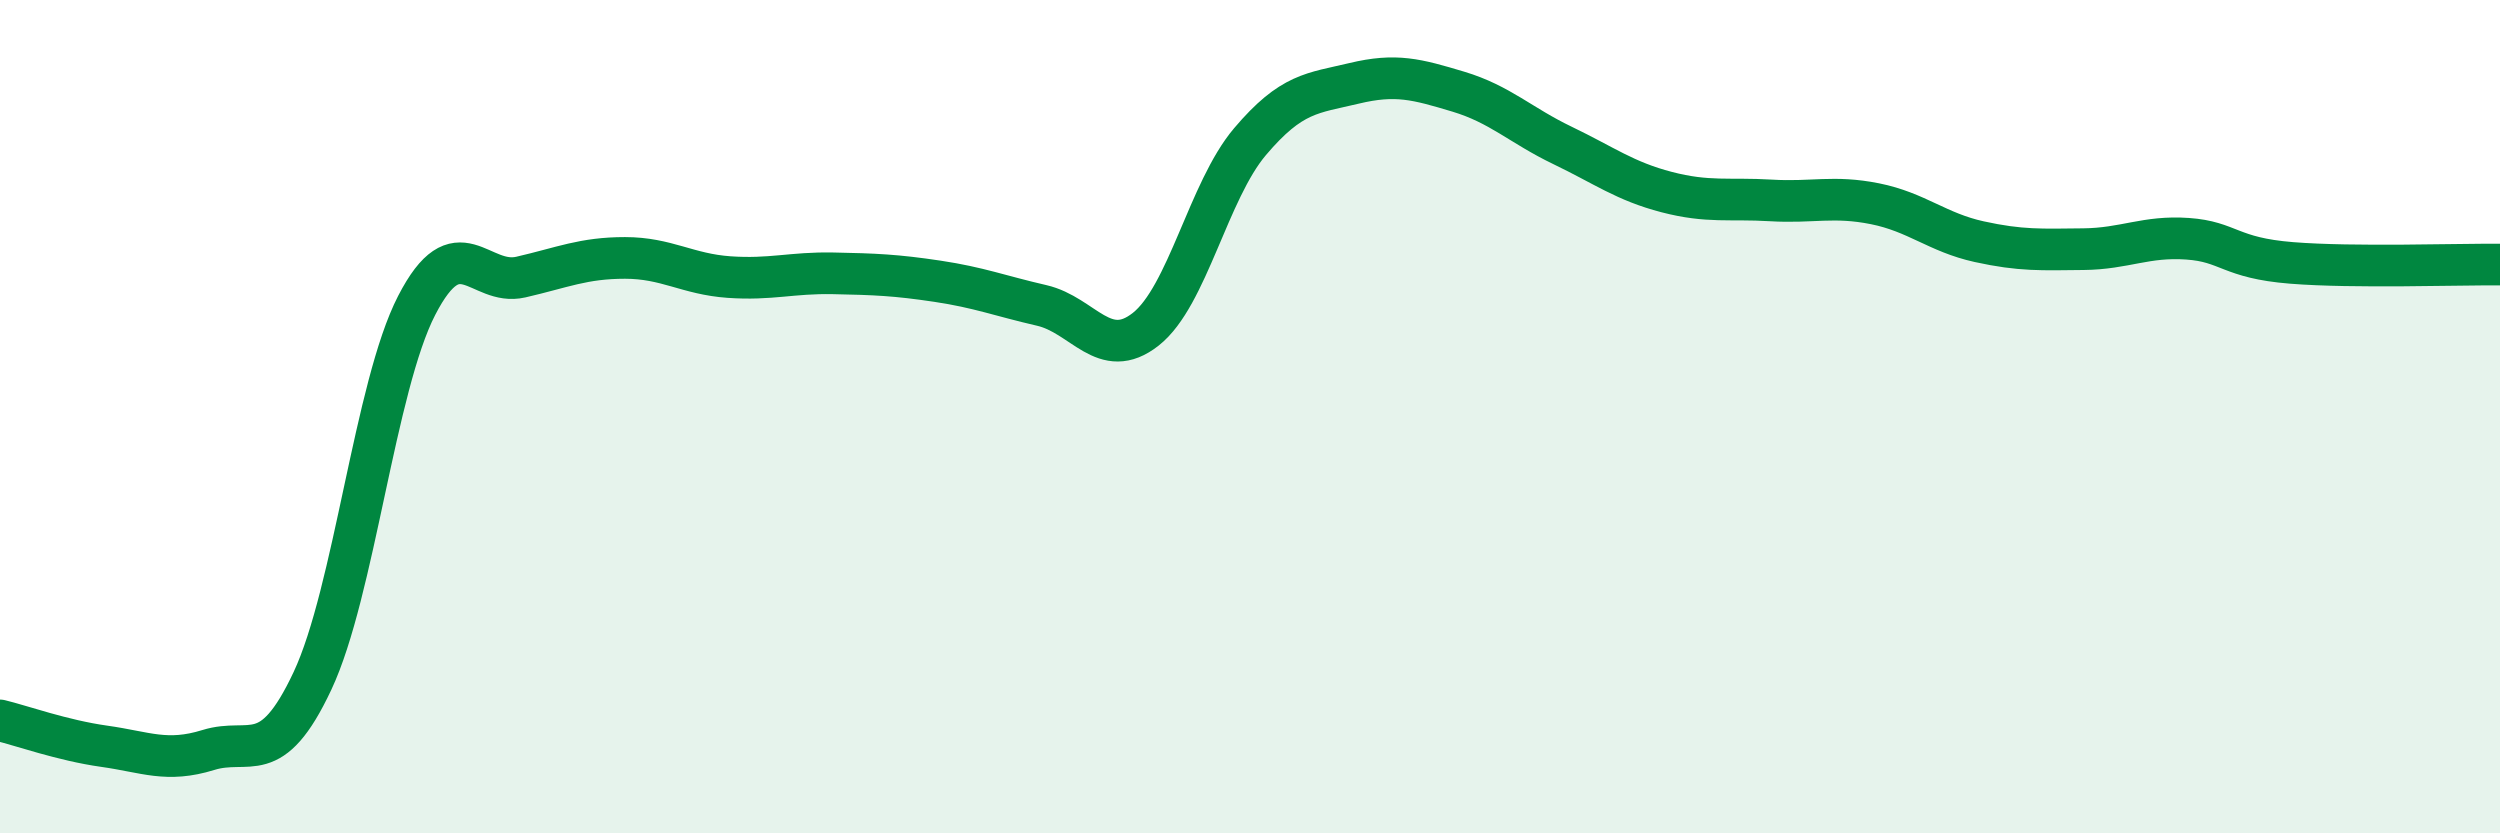 
    <svg width="60" height="20" viewBox="0 0 60 20" xmlns="http://www.w3.org/2000/svg">
      <path
        d="M 0,17.29 C 0.5,17.41 1.5,17.77 2.5,17.91 C 3.5,18.05 4,18.31 5,18 C 6,17.69 6.5,18.47 7.5,16.34 C 8.5,14.21 9,9.27 10,7.33 C 11,5.39 11.5,6.88 12.5,6.65 C 13.5,6.42 14,6.19 15,6.19 C 16,6.19 16.5,6.58 17.5,6.65 C 18.5,6.72 19,6.54 20,6.56 C 21,6.58 21.5,6.6 22.5,6.75 C 23.5,6.9 24,7.1 25,7.33 C 26,7.56 26.5,8.69 27.5,7.9 C 28.5,7.11 29,4.58 30,3.4 C 31,2.22 31.5,2.24 32.5,2 C 33.5,1.76 34,1.9 35,2.2 C 36,2.5 36.5,3.01 37.5,3.49 C 38.5,3.97 39,4.35 40,4.61 C 41,4.87 41.5,4.75 42.5,4.81 C 43.5,4.87 44,4.69 45,4.89 C 46,5.09 46.5,5.58 47.5,5.8 C 48.5,6.02 49,5.99 50,5.98 C 51,5.97 51.5,5.66 52.5,5.73 C 53.5,5.8 53.5,6.19 55,6.31 C 56.5,6.43 59,6.34 60,6.35L60 20L0 20Z"
        fill="#008740"
        opacity="0.1"
        stroke-linecap="round"
        stroke-linejoin="round"
      />
      <path
        d="M 0,17.29 C 0.5,17.41 1.5,17.77 2.5,17.91 C 3.5,18.05 4,18.31 5,18 C 6,17.69 6.5,18.47 7.5,16.34 C 8.5,14.21 9,9.27 10,7.33 C 11,5.39 11.5,6.88 12.5,6.65 C 13.5,6.42 14,6.19 15,6.19 C 16,6.19 16.5,6.58 17.5,6.65 C 18.5,6.72 19,6.54 20,6.56 C 21,6.58 21.5,6.6 22.5,6.75 C 23.5,6.9 24,7.1 25,7.33 C 26,7.56 26.5,8.69 27.5,7.9 C 28.5,7.11 29,4.58 30,3.4 C 31,2.22 31.5,2.24 32.5,2 C 33.5,1.76 34,1.9 35,2.2 C 36,2.5 36.5,3.01 37.5,3.49 C 38.5,3.97 39,4.35 40,4.61 C 41,4.87 41.5,4.75 42.5,4.81 C 43.5,4.87 44,4.69 45,4.89 C 46,5.09 46.5,5.58 47.5,5.8 C 48.5,6.02 49,5.99 50,5.98 C 51,5.97 51.5,5.66 52.5,5.73 C 53.5,5.8 53.5,6.19 55,6.31 C 56.5,6.43 59,6.34 60,6.35"
        stroke="#008740"
        stroke-width="1"
        fill="none"
        stroke-linecap="round"
        stroke-linejoin="round"
      />
    </svg>
  